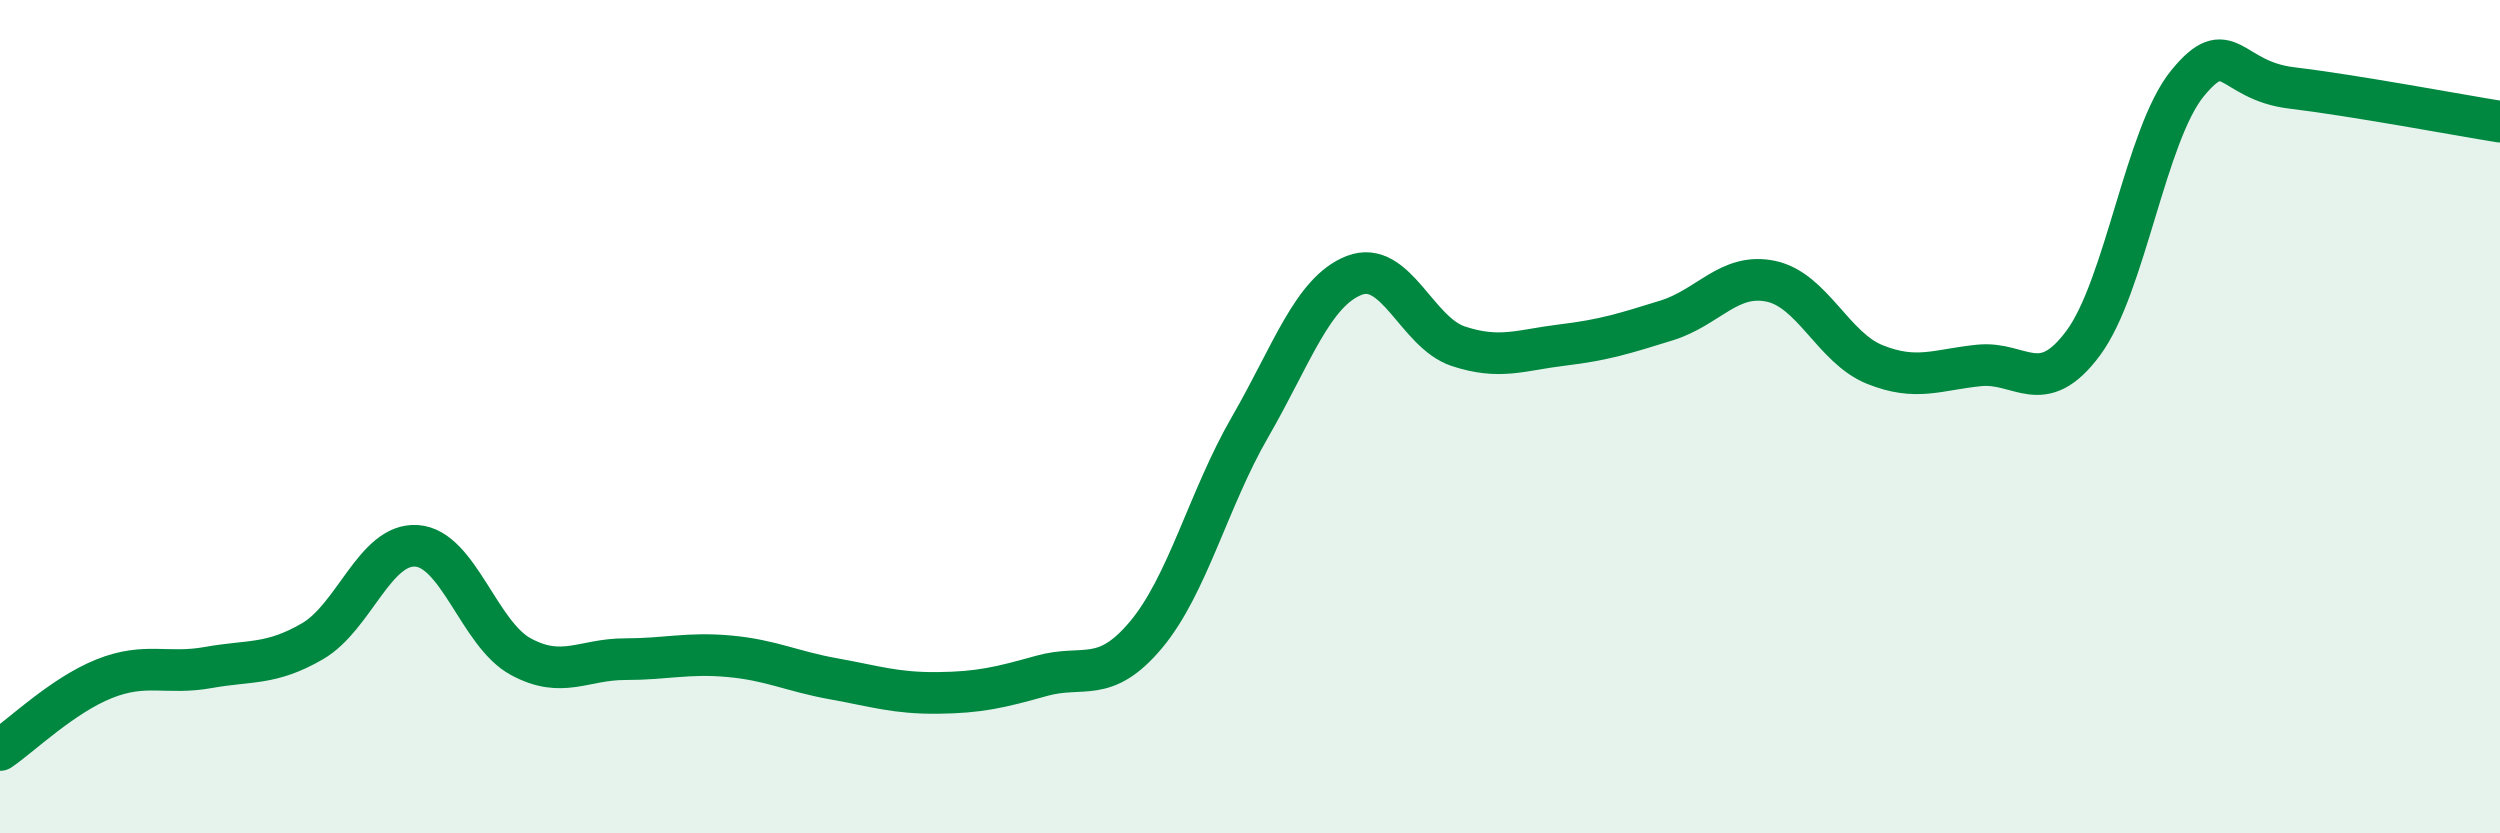 
    <svg width="60" height="20" viewBox="0 0 60 20" xmlns="http://www.w3.org/2000/svg">
      <path
        d="M 0,18 C 0.5,17.66 1.5,16.69 2.5,16.29 C 3.5,15.89 4,16.2 5,16.02 C 6,15.84 6.5,15.97 7.5,15.39 C 8.5,14.81 9,13.03 10,13.1 C 11,13.17 11.5,15.22 12.5,15.76 C 13.5,16.3 14,15.82 15,15.82 C 16,15.82 16.5,15.66 17.5,15.75 C 18.5,15.84 19,16.11 20,16.29 C 21,16.47 21.5,16.64 22.5,16.63 C 23.5,16.62 24,16.5 25,16.22 C 26,15.94 26.5,16.43 27.5,15.24 C 28.5,14.05 29,11.98 30,10.25 C 31,8.52 31.5,7 32.5,6.61 C 33.5,6.22 34,7.98 35,8.31 C 36,8.64 36.5,8.4 37.5,8.28 C 38.5,8.16 39,8 40,7.69 C 41,7.38 41.5,6.54 42.5,6.75 C 43.5,6.96 44,8.35 45,8.75 C 46,9.15 46.5,8.87 47.5,8.77 C 48.5,8.67 49,9.58 50,8.23 C 51,6.88 51.5,3.22 52.5,2 C 53.5,0.78 53.5,1.93 55,2.11 C 56.5,2.29 59,2.76 60,2.92L60 20L0 20Z"
        fill="#008740"
        opacity="0.1"
        stroke-linecap="round"
        stroke-linejoin="round"
      />
      <path
        d="M 0,18 C 0.5,17.66 1.5,16.69 2.5,16.29 C 3.5,15.89 4,16.2 5,16.02 C 6,15.84 6.5,15.97 7.5,15.39 C 8.5,14.81 9,13.03 10,13.1 C 11,13.17 11.5,15.22 12.5,15.76 C 13.5,16.3 14,15.82 15,15.82 C 16,15.82 16.5,15.66 17.5,15.75 C 18.5,15.84 19,16.11 20,16.29 C 21,16.47 21.5,16.64 22.5,16.63 C 23.5,16.62 24,16.5 25,16.22 C 26,15.94 26.5,16.43 27.5,15.24 C 28.5,14.05 29,11.98 30,10.25 C 31,8.52 31.5,7 32.5,6.61 C 33.5,6.22 34,7.98 35,8.31 C 36,8.64 36.5,8.4 37.5,8.28 C 38.5,8.16 39,8 40,7.69 C 41,7.38 41.5,6.54 42.5,6.75 C 43.5,6.96 44,8.35 45,8.75 C 46,9.15 46.5,8.87 47.5,8.77 C 48.5,8.67 49,9.58 50,8.23 C 51,6.88 51.5,3.22 52.5,2 C 53.5,0.78 53.5,1.93 55,2.11 C 56.5,2.29 59,2.76 60,2.92"
        stroke="#008740"
        stroke-width="1"
        fill="none"
        stroke-linecap="round"
        stroke-linejoin="round"
      />
    </svg>
  